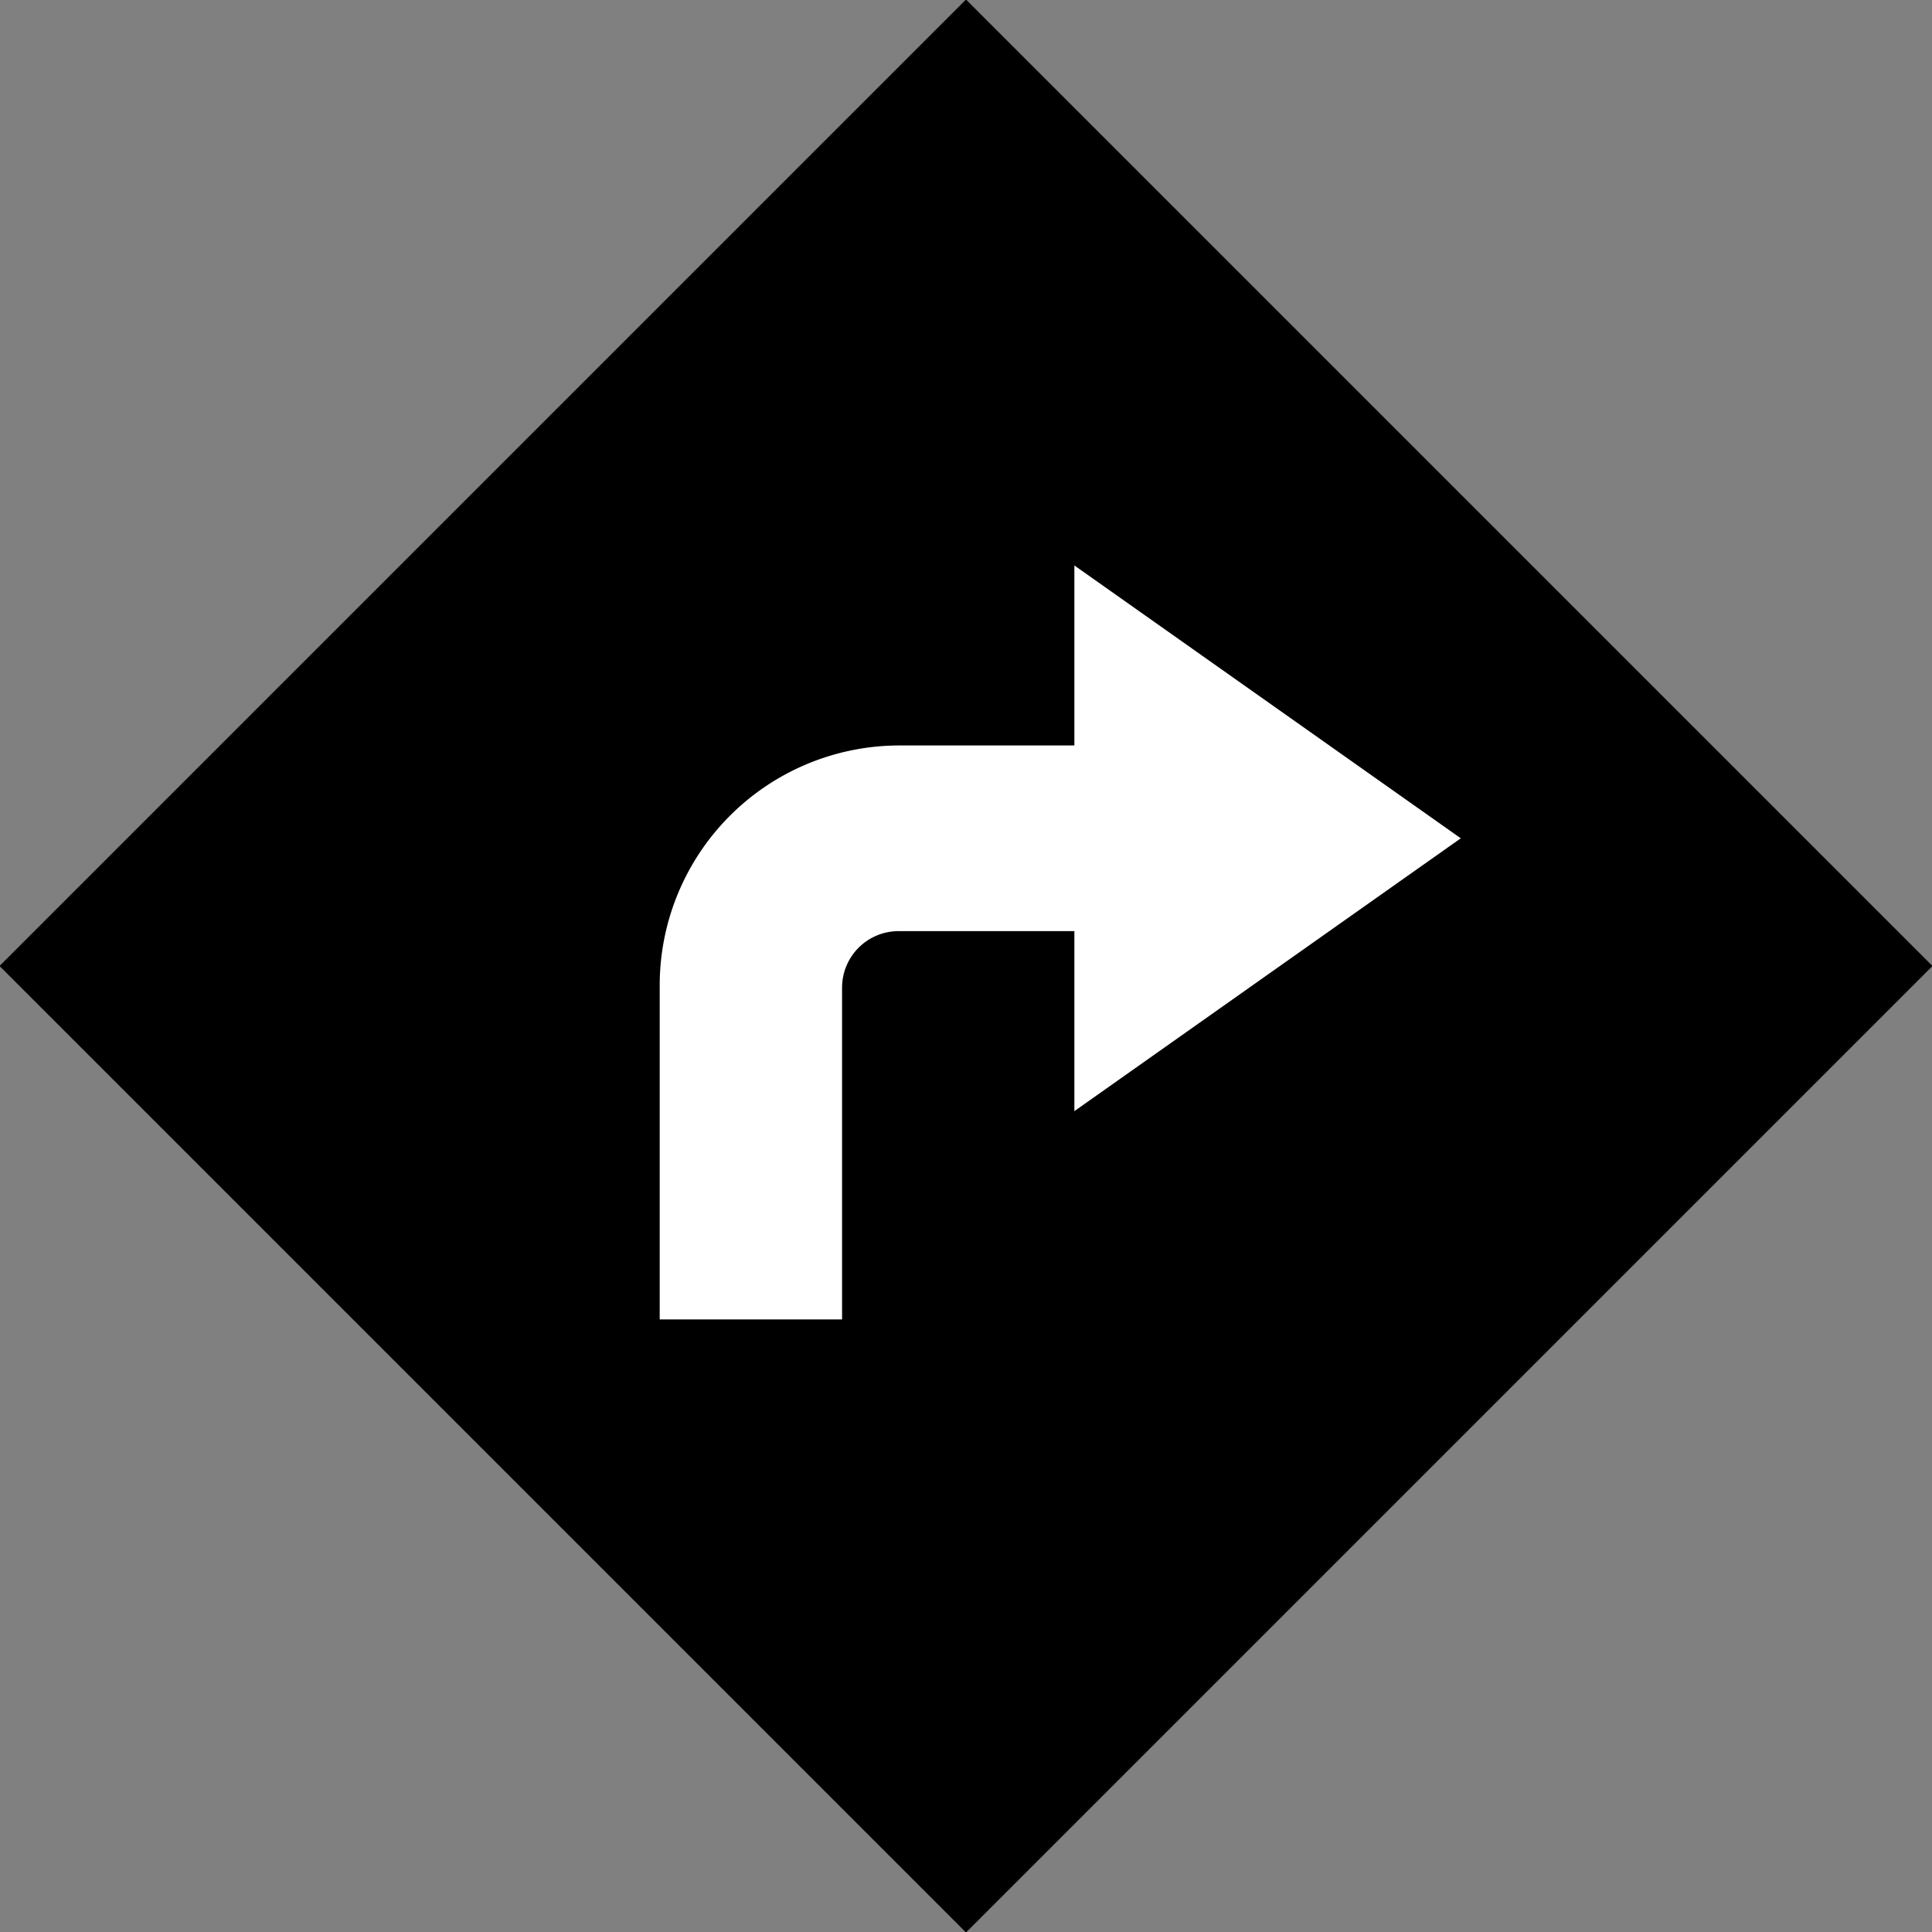 <?xml version="1.0" encoding="UTF-8"?> <svg xmlns="http://www.w3.org/2000/svg" width="41" height="41" viewBox="0 0 41 41"><rect x="0" y="0" width="41" height="41" fill="#808080" stroke="none"/><defs><style> .cls-1 { fill: #010000; } .cls-1, .cls-2 { fill-rule: evenodd; } .cls-2 { fill: #fff; } </style></defs><path id="Rectangle_12_copy" data-name="Rectangle 12 copy" class="cls-1" d="M8925.99,2172.5l20.51-20.51,20.51,20.51-20.51,20.51Z" transform="translate(-8926 -2152)"></path><path id="Shape_3_copy" data-name="Shape 3 copy" class="cls-2" d="M8940,2180v-7.07a5.09,5.09,0,0,1,5.06-5.11h3.74V2164l8.2,5.79-8.2,5.79v-3.82h-3.74a1.2,1.2,0,0,0-1.19,1.2V2180H8940Z" transform="translate(-8926 -2152)"></path></svg> 